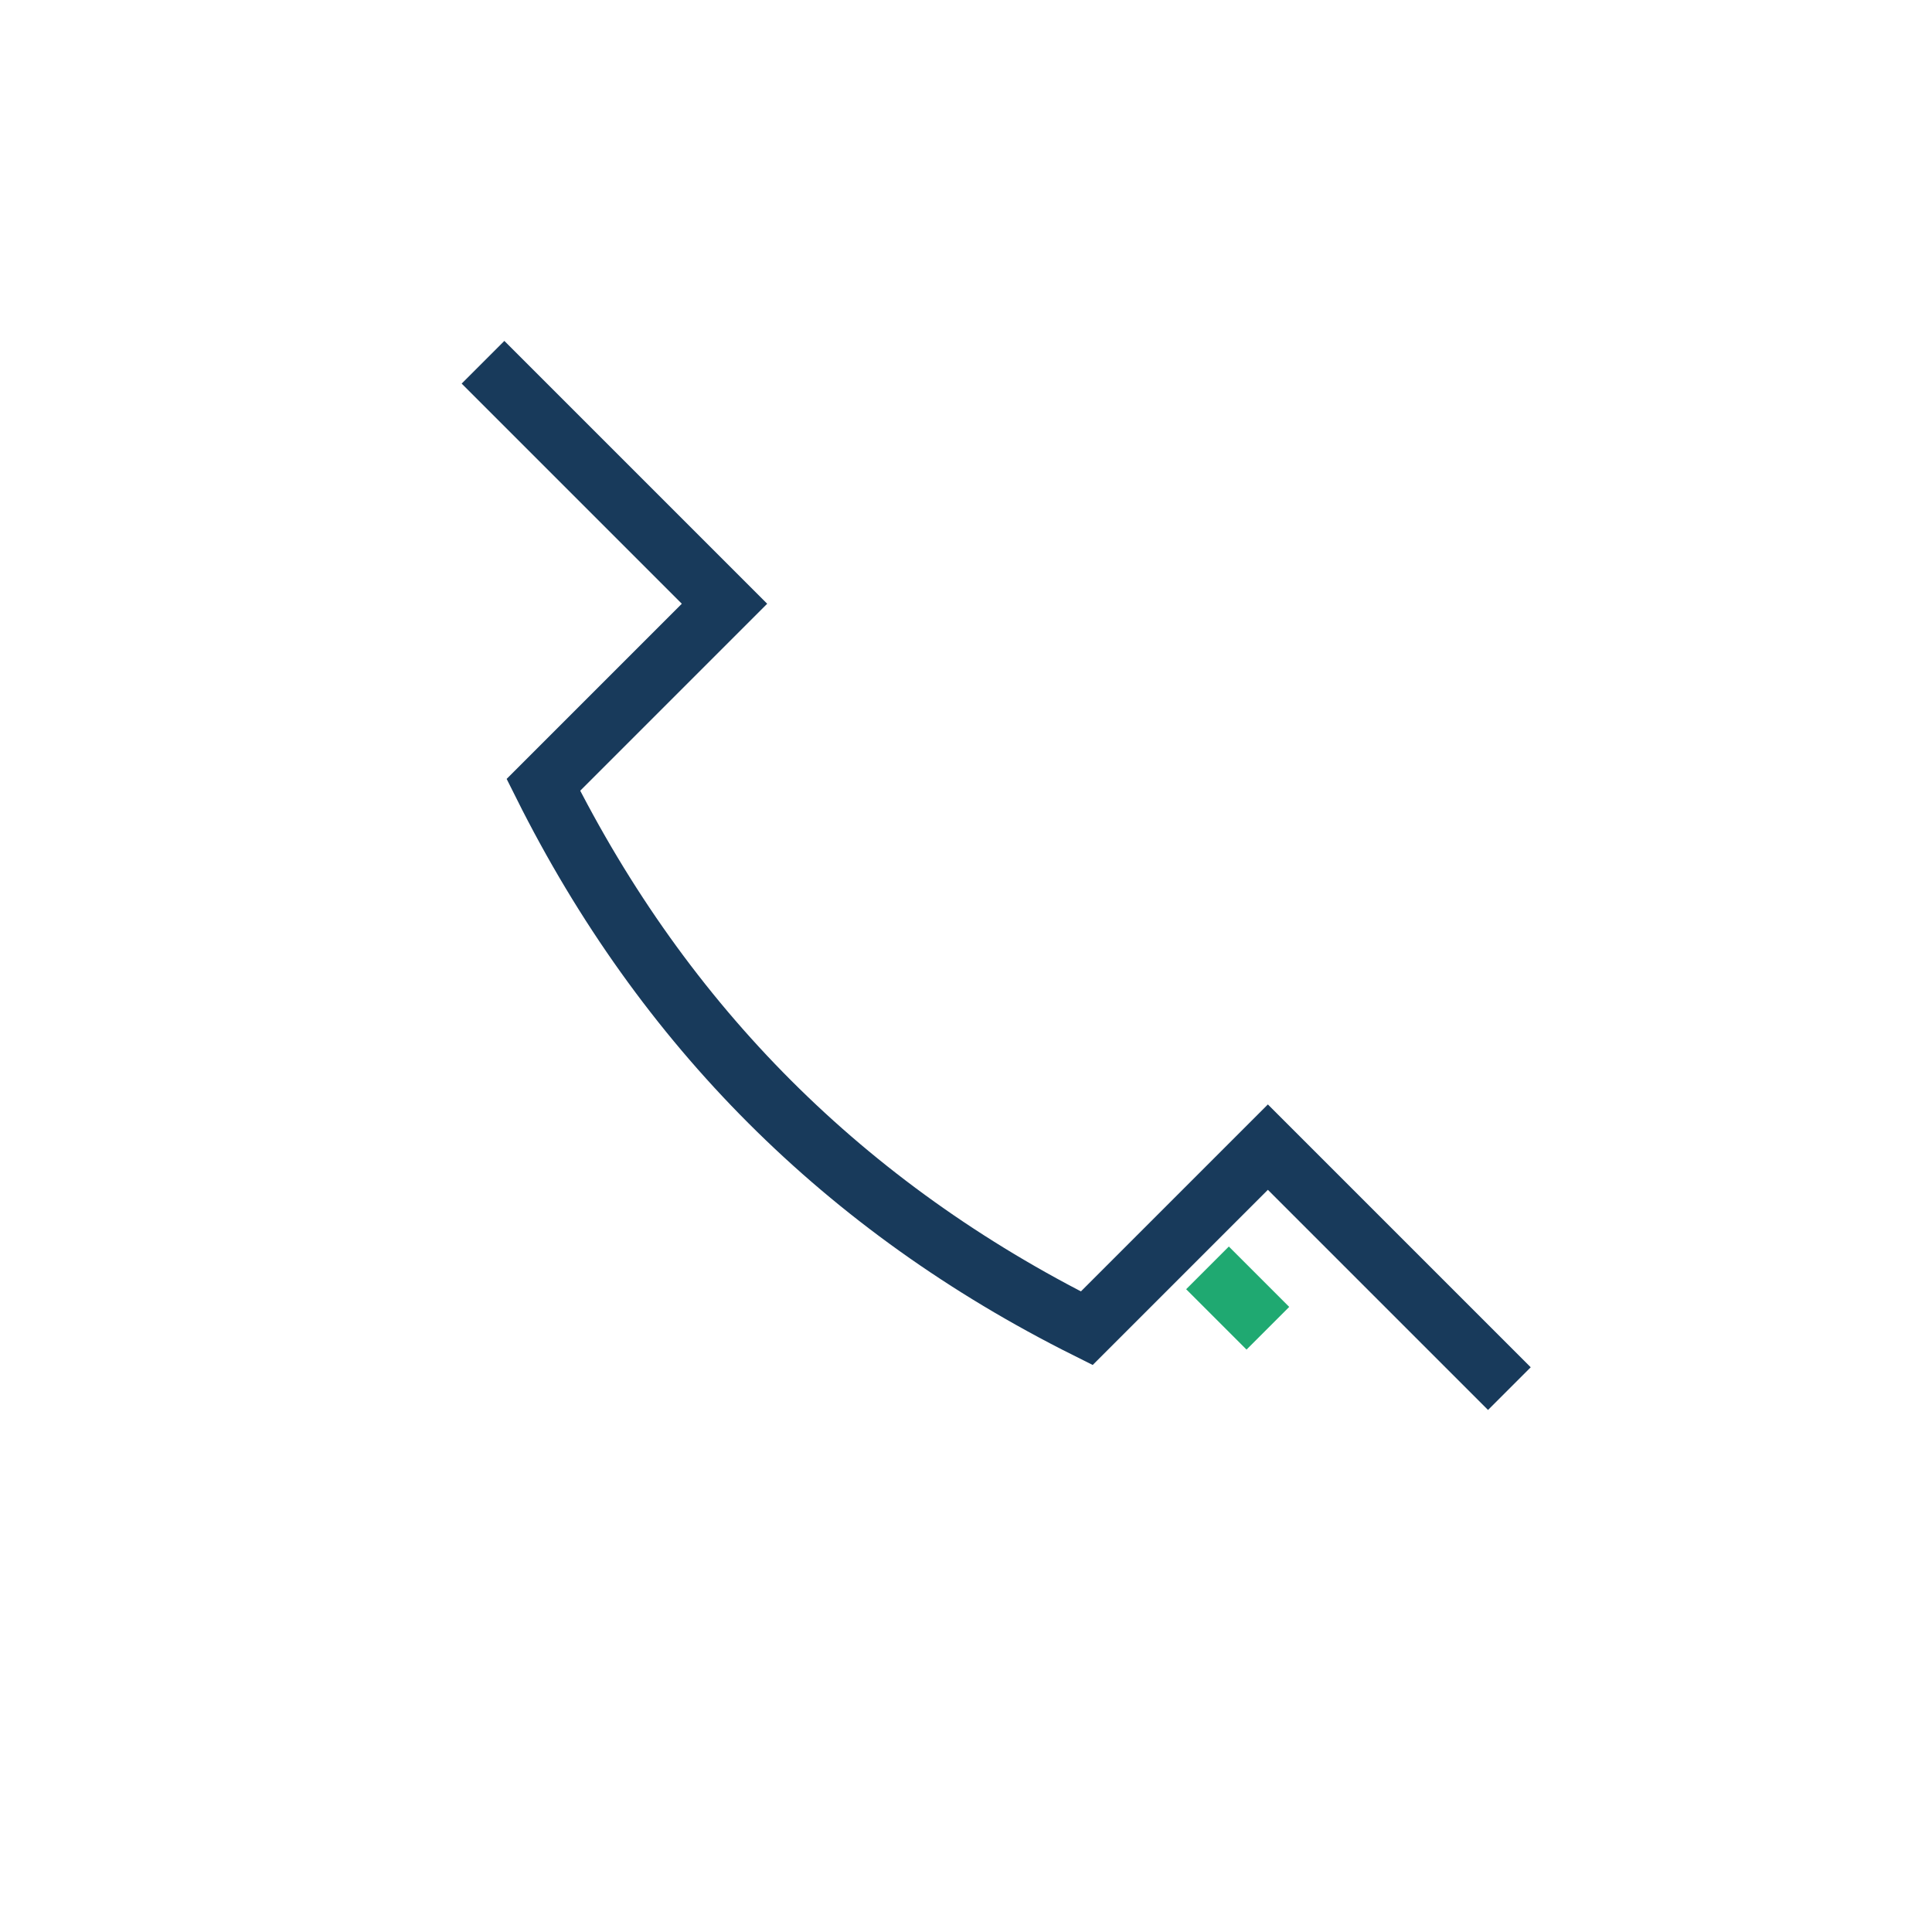 <?xml version="1.0" encoding="UTF-8"?>
<svg xmlns="http://www.w3.org/2000/svg" width="32" height="32" viewBox="0 0 32 32"><path fill="none" stroke="#183A5B" d="M8 6l4 4-3 3c2 4 5 7 9 9l3-3 4 4"/><path stroke="#1FA971" d="M20 21l1 1"/></svg>